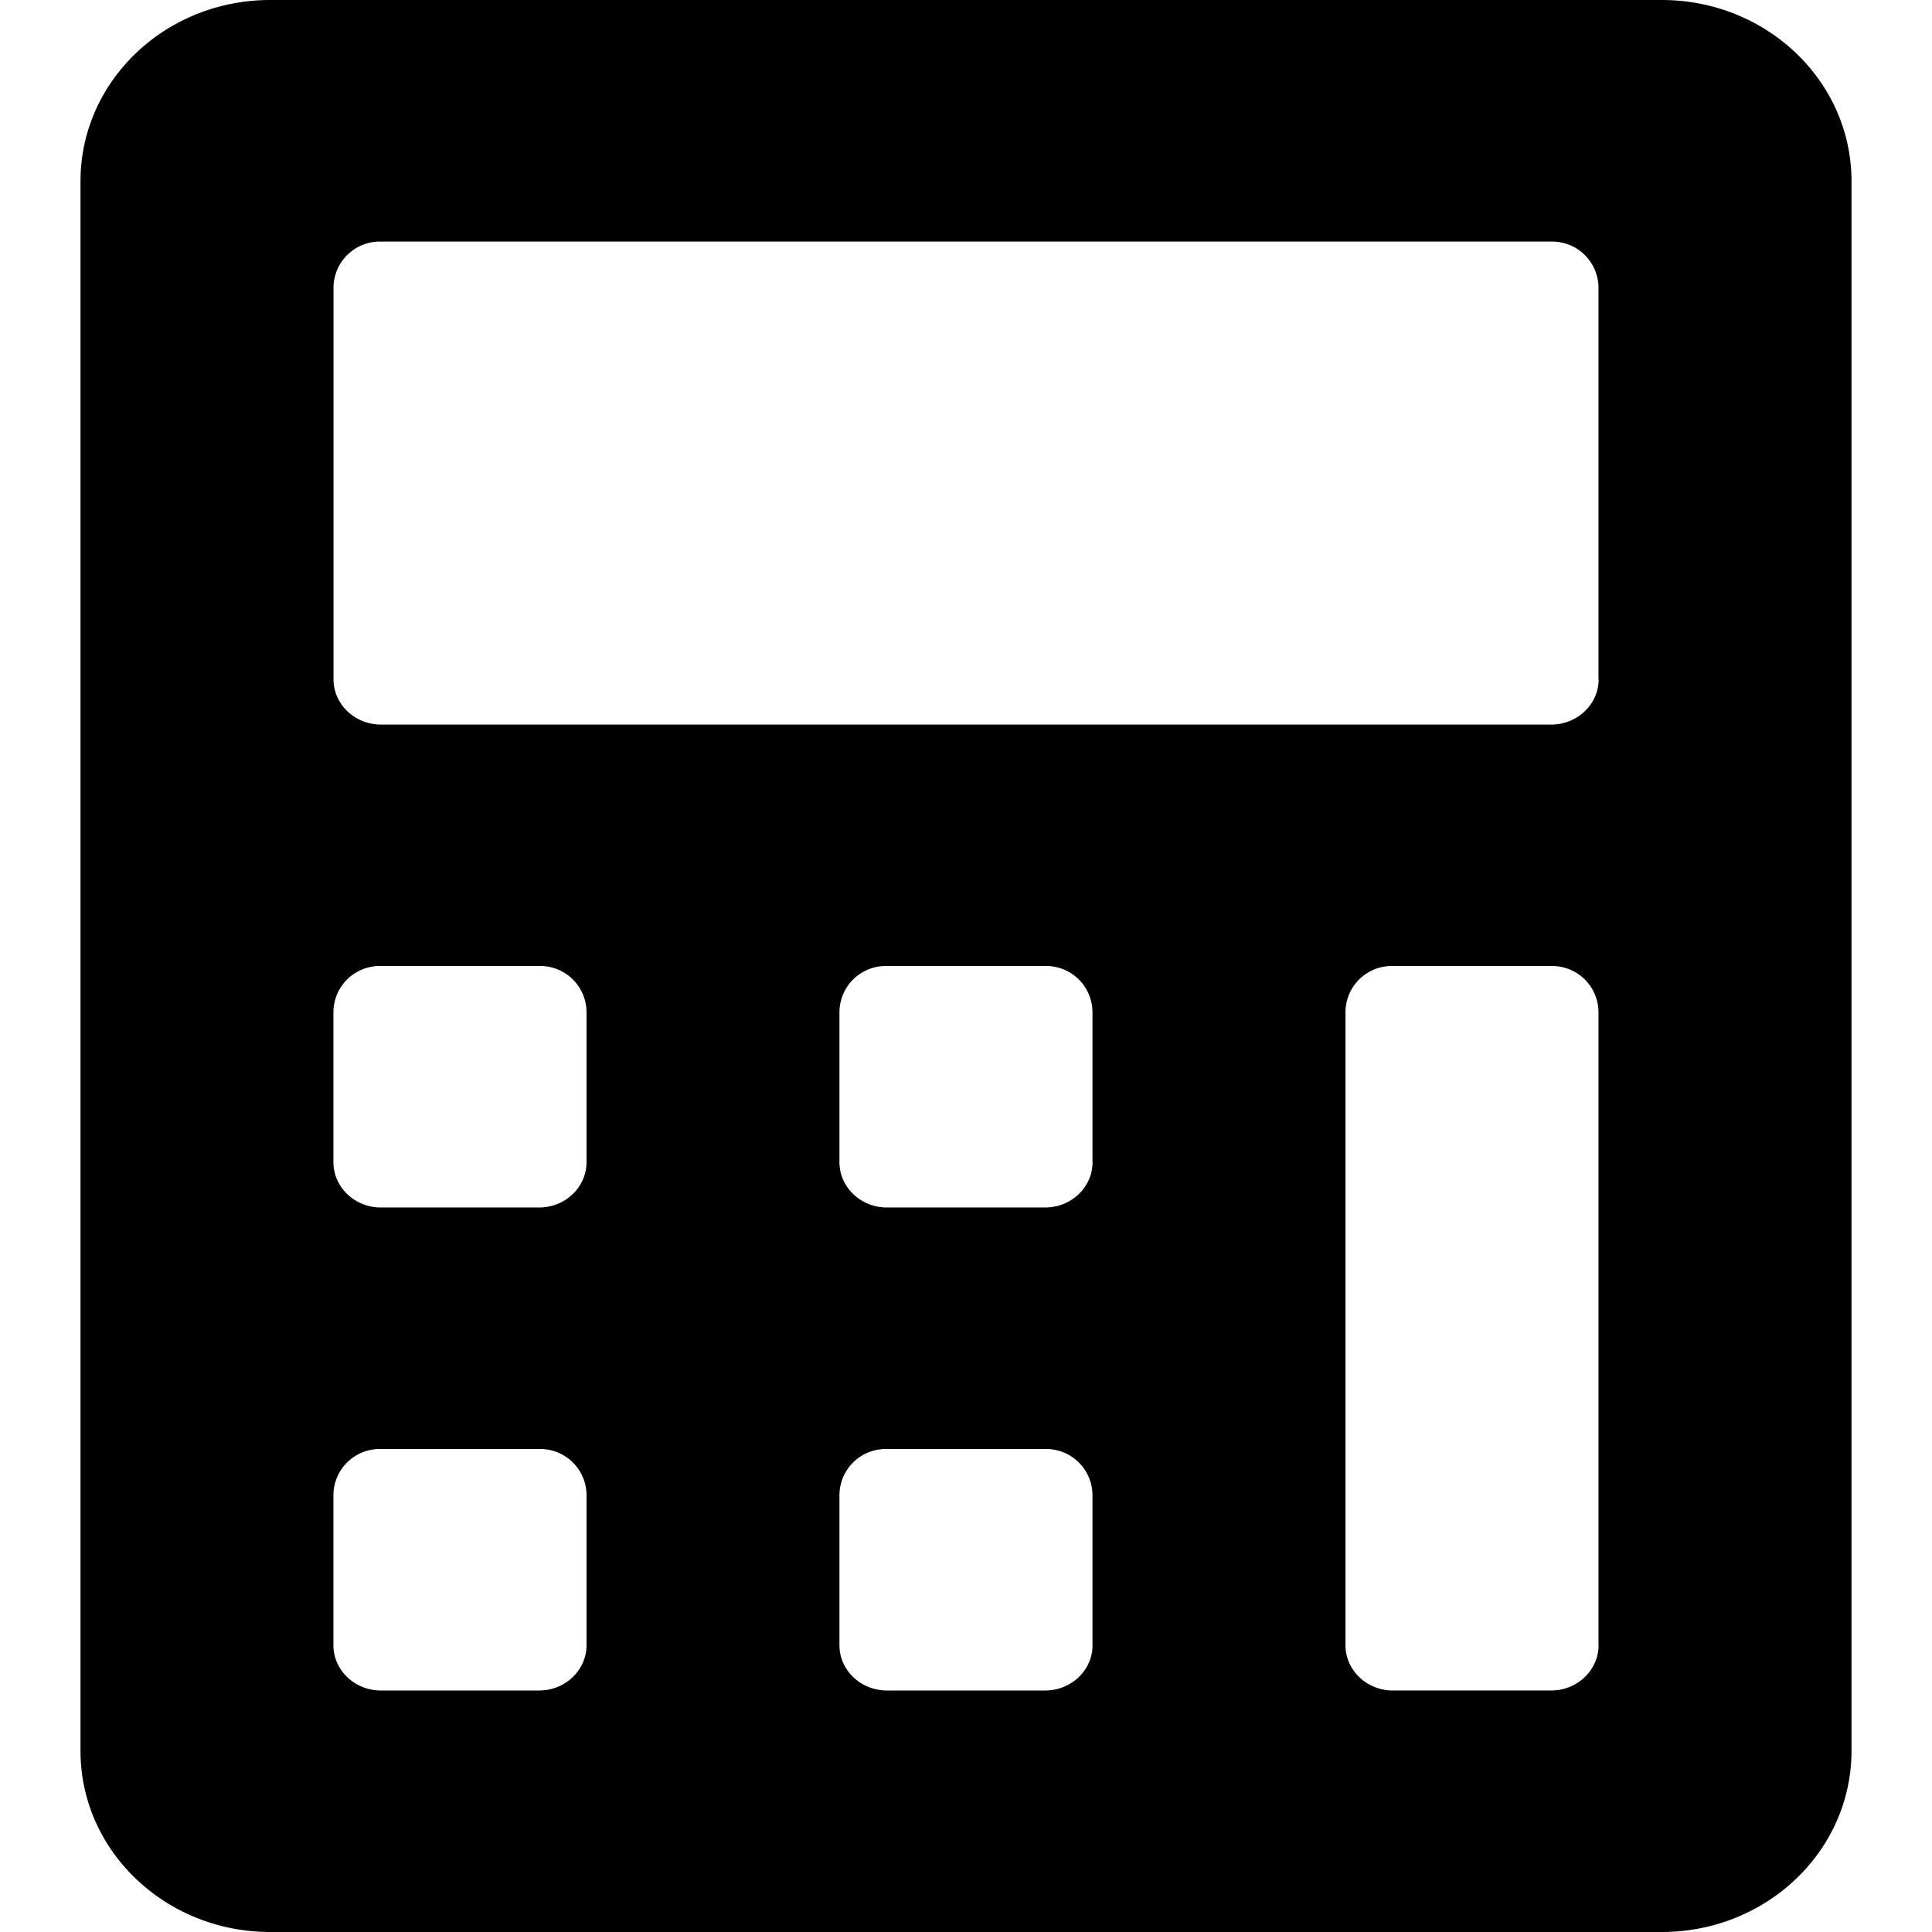 <svg xmlns="http://www.w3.org/2000/svg" xmlns:xlink="http://www.w3.org/1999/xlink" width="24" height="24" viewBox="0 0 24 24">
    <defs>
        <path id="a" d="M1 21.75V2.25C1 1.007 2.055 0 3.357 0h17.286C21.945 0 23 1.007 23 2.25v19.5c0 1.243-1.055 2.25-2.357 2.25H3.357C2.055 24 1 22.993 1 21.75zM19.857 8.437V3.564a.576.576 0 0 0-.59-.563H4.733a.576.576 0 0 0-.59.563v4.874c0 .311.265.563.59.563h14.536c.325 0 .59-.252.59-.563zm-12.571 6v-1.874a.576.576 0 0 0-.59-.563H4.732a.576.576 0 0 0-.59.563v1.874c0 .311.265.563.59.563h1.964c.326 0 .59-.252.59-.563zm12.571 6v-7.875a.576.576 0 0 0-.59-.562h-1.963a.576.576 0 0 0-.59.563v7.874c0 .311.264.563.59.563h1.964c.325 0 .59-.252.59-.563zm-12.571 0v-1.875a.576.576 0 0 0-.59-.562H4.732a.576.576 0 0 0-.59.563v1.875c0 .31.265.562.59.562h1.964c.326 0 .59-.252.59-.563zm6.285-6v-1.874a.576.576 0 0 0-.589-.563h-1.964a.576.576 0 0 0-.59.563v1.874c0 .311.264.563.59.563h1.964c.326 0 .59-.252.59-.563zm0 6v-1.875a.576.576 0 0 0-.589-.562h-1.964a.576.576 0 0 0-.59.563v1.875c0 .31.264.562.59.562h1.964c.326 0 .59-.252.59-.563z"/>
    </defs>
    <use fill="#000" fill-rule="nonzero" xlink:href="#a"/>
</svg>
